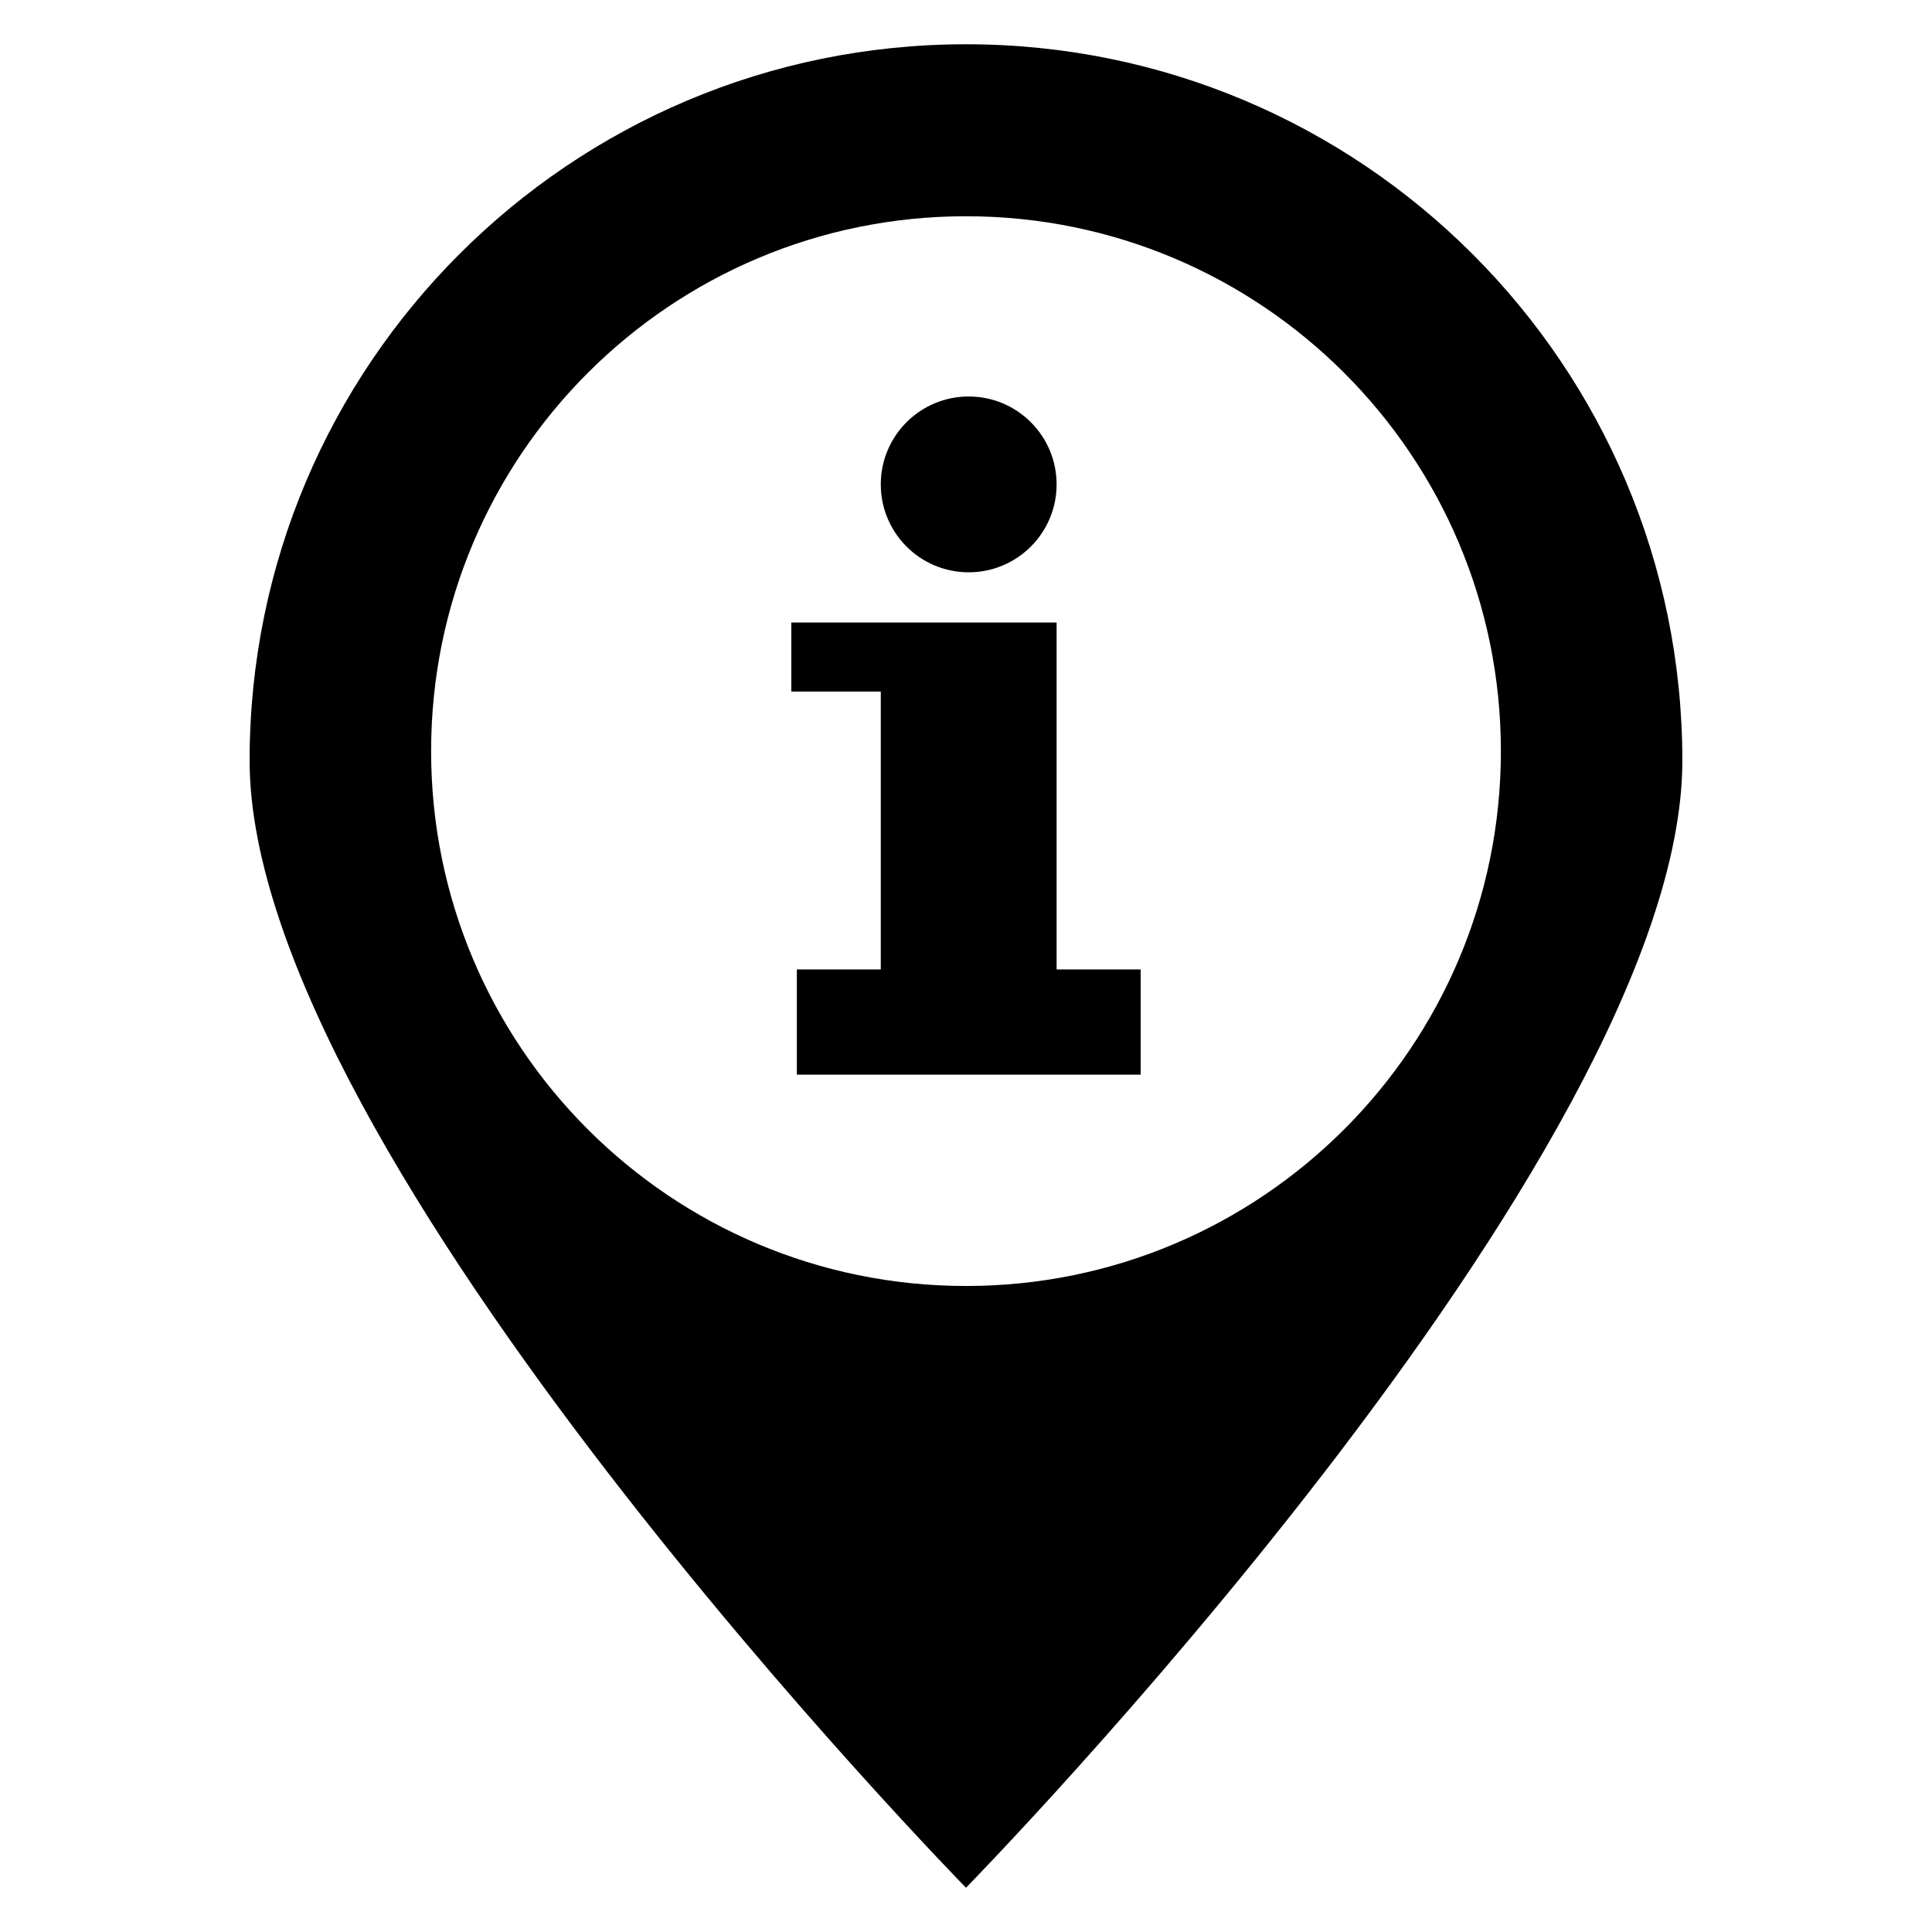 <?xml version="1.0" encoding="UTF-8"?>
<!-- The Best Svg Icon site in the world: iconSvg.co, Visit us! https://iconsvg.co -->
<svg fill="#000000" width="800px" height="800px" version="1.1" viewBox="144 144 512 512" xmlns="http://www.w3.org/2000/svg">
 <g>
  <path d="m400 155.73c-104.86 0-189.85 84.992-189.85 189.84 0 104.86 189.85 298.7 189.85 298.7s189.84-193.84 189.84-298.7c0-104.85-84.992-189.84-189.84-189.84zm0 329.07c-78.289 0-141.75-63.465-141.75-141.74 0-78.289 63.465-141.75 141.75-141.75s141.75 63.465 141.75 141.75c0 78.258-63.465 141.74-141.75 141.74z"/>
  <path d="m424.01 272.37c0 12.867-10.43 23.297-23.297 23.297-12.867 0-23.297-10.43-23.297-23.297 0-12.867 10.43-23.297 23.297-23.297 12.867 0 23.297 10.43 23.297 23.297"/>
  <path d="m424.01 308.98h-70.301v18.289h23.707v73.648h-22.242v27.879h91.113v-27.879h-22.277z"/>
 </g>
</svg>